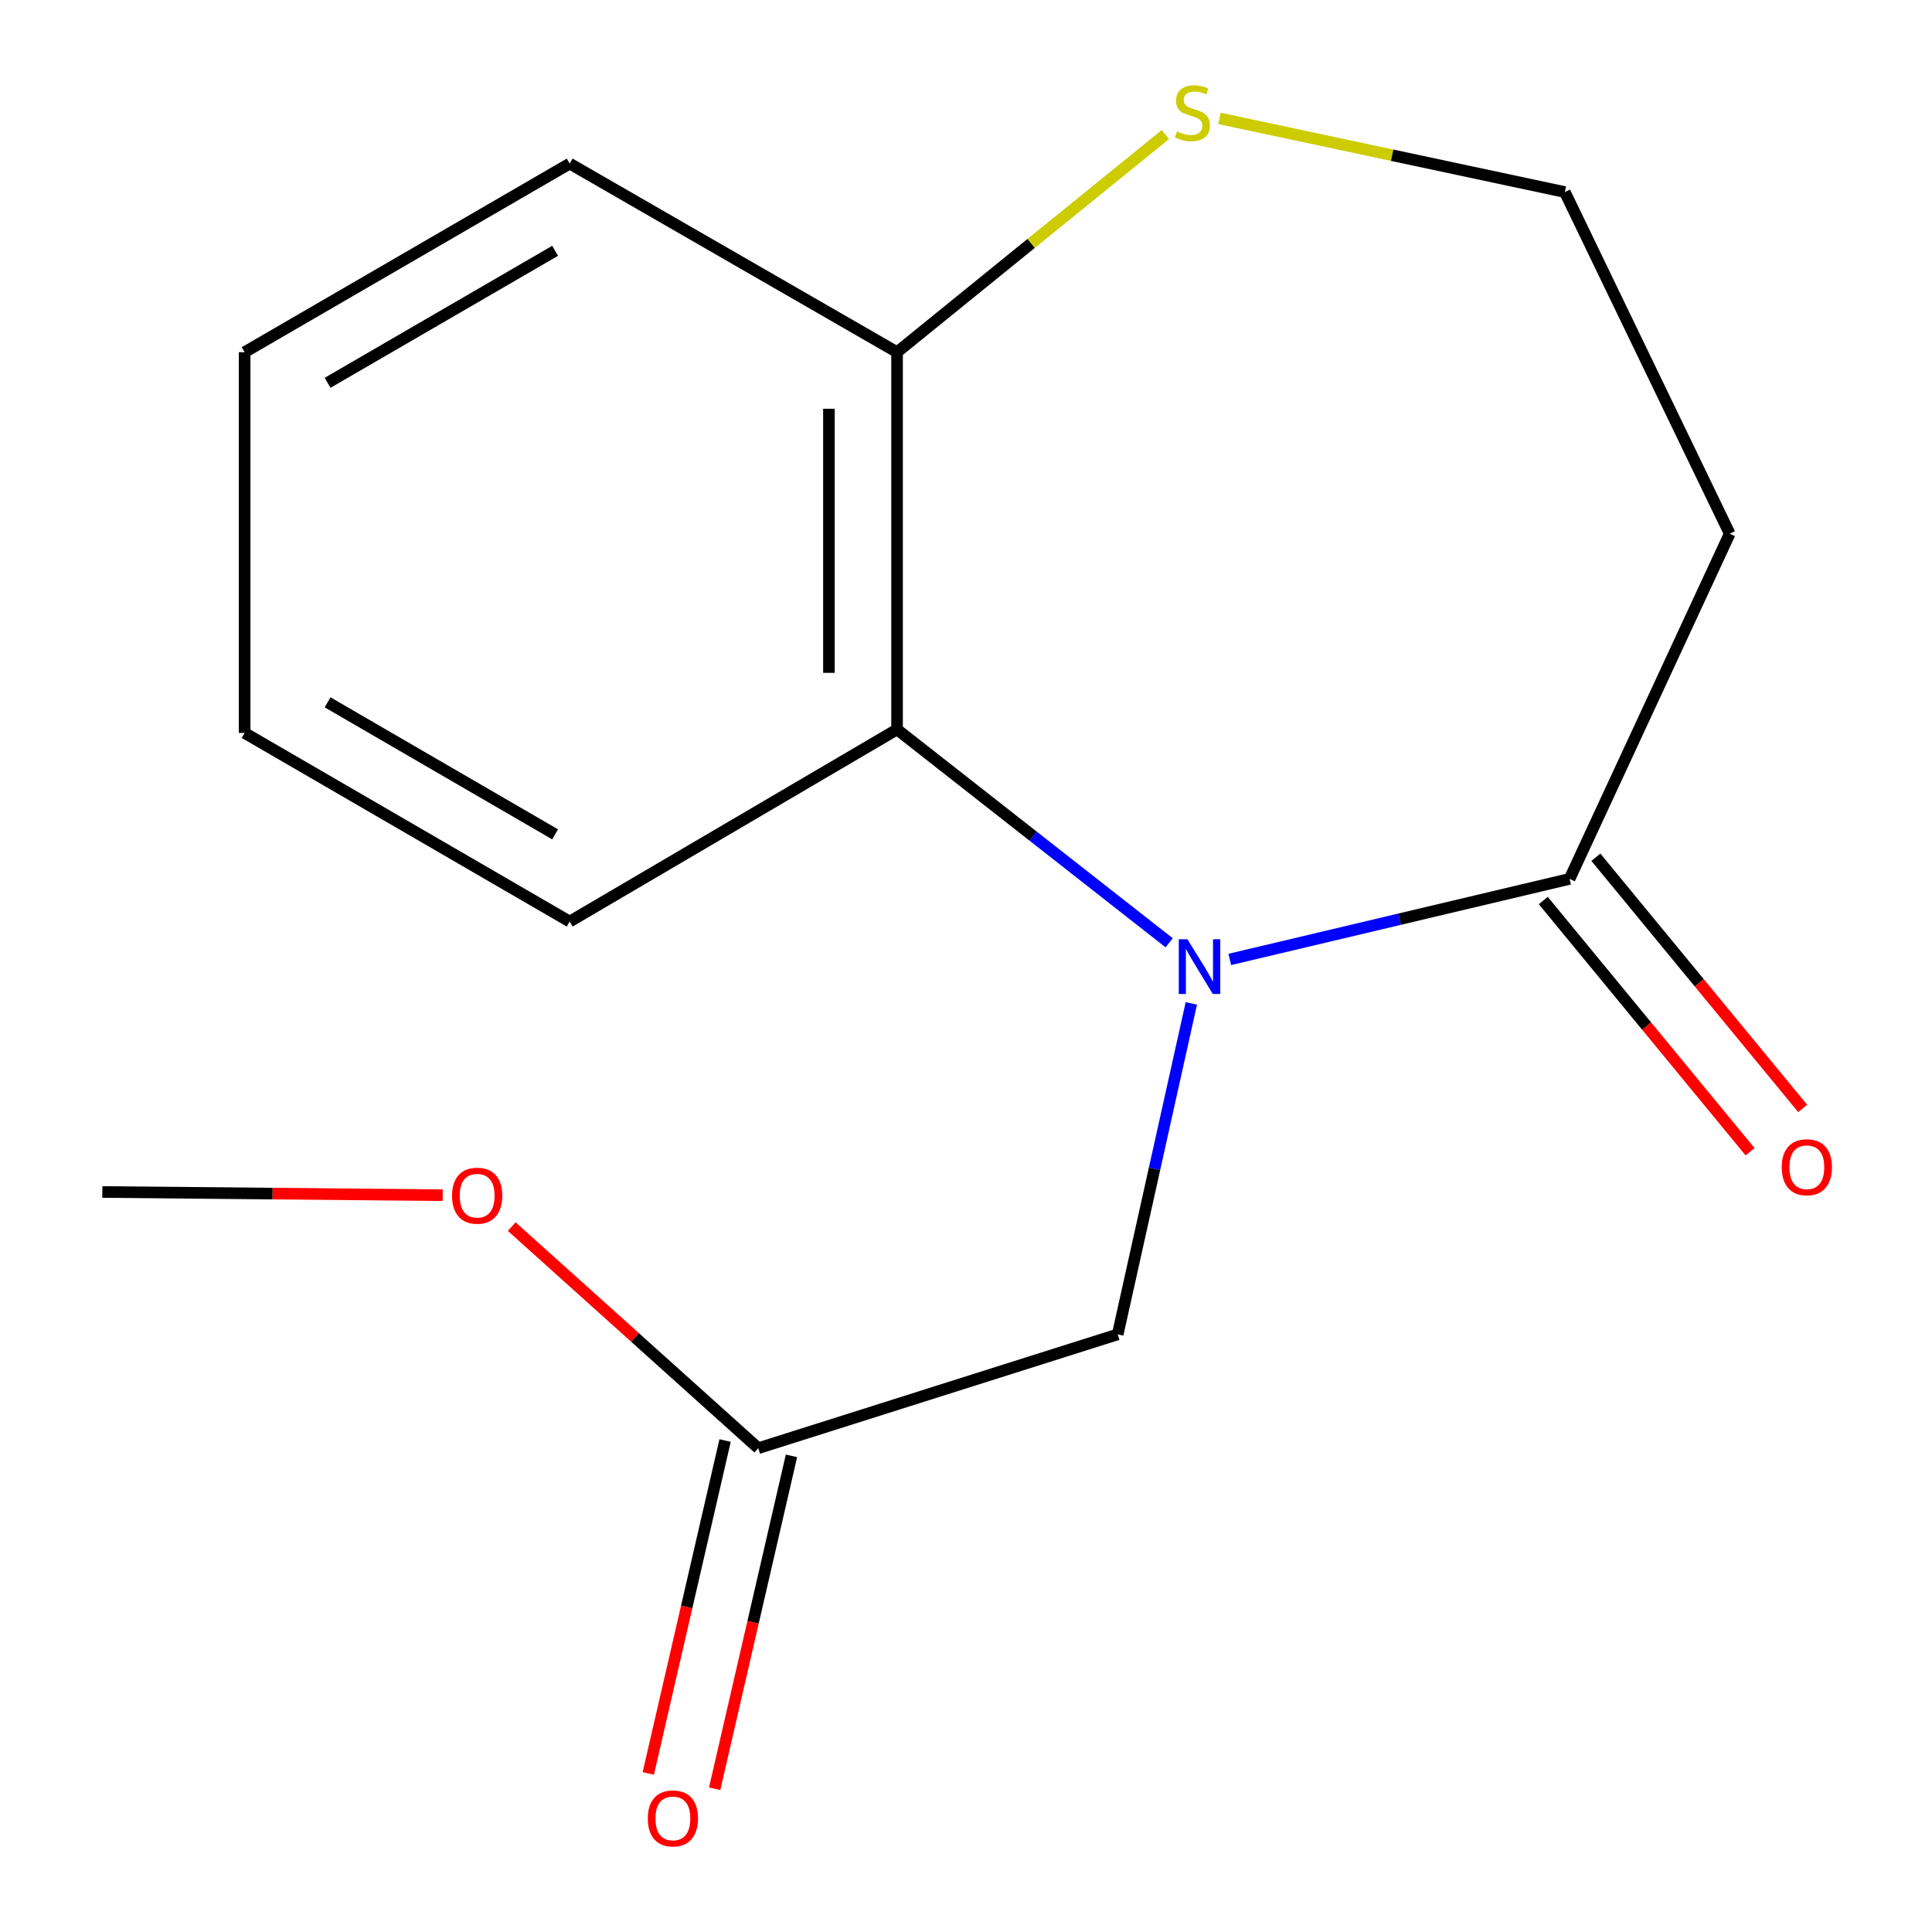 <?xml version='1.0' encoding='iso-8859-1'?>
<svg version='1.1' baseProfile='full'
              xmlns='http://www.w3.org/2000/svg'
                      xmlns:rdkit='http://www.rdkit.org/xml'
                      xmlns:xlink='http://www.w3.org/1999/xlink'
                  xml:space='preserve'
width='1000px' height='1000px' viewBox='0 0 1000 1000'>
<!-- END OF HEADER -->
<rect style='opacity:1.0;fill:#FFFFFF;stroke:none' width='1000' height='1000' x='0' y='0'> </rect>
<path class='bond-0' d='M 636.532,496.604 L 724.472,475.756' style='fill:none;fill-rule:evenodd;stroke:#0000FF;stroke-width:6px;stroke-linecap:butt;stroke-linejoin:miter;stroke-opacity:1' />
<path class='bond-0' d='M 724.472,475.756 L 812.412,454.909' style='fill:none;fill-rule:evenodd;stroke:#000000;stroke-width:6px;stroke-linecap:butt;stroke-linejoin:miter;stroke-opacity:1' />
<path class='bond-1' d='M 605.157,487.994 L 534.737,432.773' style='fill:none;fill-rule:evenodd;stroke:#0000FF;stroke-width:6px;stroke-linecap:butt;stroke-linejoin:miter;stroke-opacity:1' />
<path class='bond-1' d='M 534.737,432.773 L 464.316,377.552' style='fill:none;fill-rule:evenodd;stroke:#000000;stroke-width:6px;stroke-linecap:butt;stroke-linejoin:miter;stroke-opacity:1' />
<path class='bond-2' d='M 616.636,519.351 L 597.578,605.007' style='fill:none;fill-rule:evenodd;stroke:#0000FF;stroke-width:6px;stroke-linecap:butt;stroke-linejoin:miter;stroke-opacity:1' />
<path class='bond-2' d='M 597.578,605.007 L 578.52,690.663' style='fill:none;fill-rule:evenodd;stroke:#000000;stroke-width:6px;stroke-linecap:butt;stroke-linejoin:miter;stroke-opacity:1' />
<path class='bond-6' d='M 812.412,454.909 L 895.293,276.238' style='fill:none;fill-rule:evenodd;stroke:#000000;stroke-width:6px;stroke-linecap:butt;stroke-linejoin:miter;stroke-opacity:1' />
<path class='bond-7' d='M 798.801,466.114 L 852.32,531.124' style='fill:none;fill-rule:evenodd;stroke:#000000;stroke-width:6px;stroke-linecap:butt;stroke-linejoin:miter;stroke-opacity:1' />
<path class='bond-7' d='M 852.32,531.124 L 905.839,596.134' style='fill:none;fill-rule:evenodd;stroke:#FF0000;stroke-width:6px;stroke-linecap:butt;stroke-linejoin:miter;stroke-opacity:1' />
<path class='bond-7' d='M 826.023,443.704 L 879.542,508.714' style='fill:none;fill-rule:evenodd;stroke:#000000;stroke-width:6px;stroke-linecap:butt;stroke-linejoin:miter;stroke-opacity:1' />
<path class='bond-7' d='M 879.542,508.714 L 933.061,573.724' style='fill:none;fill-rule:evenodd;stroke:#FF0000;stroke-width:6px;stroke-linecap:butt;stroke-linejoin:miter;stroke-opacity:1' />
<path class='bond-4' d='M 464.316,377.552 L 464.316,182.289' style='fill:none;fill-rule:evenodd;stroke:#000000;stroke-width:6px;stroke-linecap:butt;stroke-linejoin:miter;stroke-opacity:1' />
<path class='bond-4' d='M 429.056,348.263 L 429.056,211.578' style='fill:none;fill-rule:evenodd;stroke:#000000;stroke-width:6px;stroke-linecap:butt;stroke-linejoin:miter;stroke-opacity:1' />
<path class='bond-11' d='M 464.316,377.552 L 294.871,477.005' style='fill:none;fill-rule:evenodd;stroke:#000000;stroke-width:6px;stroke-linecap:butt;stroke-linejoin:miter;stroke-opacity:1' />
<path class='bond-3' d='M 578.52,690.663 L 392.483,749.586' style='fill:none;fill-rule:evenodd;stroke:#000000;stroke-width:6px;stroke-linecap:butt;stroke-linejoin:miter;stroke-opacity:1' />
<path class='bond-8' d='M 375.304,745.623 L 355.427,831.776' style='fill:none;fill-rule:evenodd;stroke:#000000;stroke-width:6px;stroke-linecap:butt;stroke-linejoin:miter;stroke-opacity:1' />
<path class='bond-8' d='M 355.427,831.776 L 335.549,917.93' style='fill:none;fill-rule:evenodd;stroke:#FF0000;stroke-width:6px;stroke-linecap:butt;stroke-linejoin:miter;stroke-opacity:1' />
<path class='bond-8' d='M 409.662,753.55 L 389.784,839.703' style='fill:none;fill-rule:evenodd;stroke:#000000;stroke-width:6px;stroke-linecap:butt;stroke-linejoin:miter;stroke-opacity:1' />
<path class='bond-8' d='M 389.784,839.703 L 369.907,925.857' style='fill:none;fill-rule:evenodd;stroke:#FF0000;stroke-width:6px;stroke-linecap:butt;stroke-linejoin:miter;stroke-opacity:1' />
<path class='bond-10' d='M 392.483,749.586 L 328.675,692.238' style='fill:none;fill-rule:evenodd;stroke:#000000;stroke-width:6px;stroke-linecap:butt;stroke-linejoin:miter;stroke-opacity:1' />
<path class='bond-10' d='M 328.675,692.238 L 264.867,634.89' style='fill:none;fill-rule:evenodd;stroke:#FF0000;stroke-width:6px;stroke-linecap:butt;stroke-linejoin:miter;stroke-opacity:1' />
<path class='bond-5' d='M 464.316,182.289 L 533.752,125.968' style='fill:none;fill-rule:evenodd;stroke:#000000;stroke-width:6px;stroke-linecap:butt;stroke-linejoin:miter;stroke-opacity:1' />
<path class='bond-5' d='M 533.752,125.968 L 603.187,69.647' style='fill:none;fill-rule:evenodd;stroke:#CCCC00;stroke-width:6px;stroke-linecap:butt;stroke-linejoin:miter;stroke-opacity:1' />
<path class='bond-12' d='M 464.316,182.289 L 294.871,84.677' style='fill:none;fill-rule:evenodd;stroke:#000000;stroke-width:6px;stroke-linecap:butt;stroke-linejoin:miter;stroke-opacity:1' />
<path class='bond-16' d='M 631.196,61.278 L 720.58,80.343' style='fill:none;fill-rule:evenodd;stroke:#CCCC00;stroke-width:6px;stroke-linecap:butt;stroke-linejoin:miter;stroke-opacity:1' />
<path class='bond-16' d='M 720.58,80.343 L 809.964,99.408' style='fill:none;fill-rule:evenodd;stroke:#000000;stroke-width:6px;stroke-linecap:butt;stroke-linejoin:miter;stroke-opacity:1' />
<path class='bond-9' d='M 895.293,276.238 L 809.964,99.408' style='fill:none;fill-rule:evenodd;stroke:#000000;stroke-width:6px;stroke-linecap:butt;stroke-linejoin:miter;stroke-opacity:1' />
<path class='bond-13' d='M 229.125,618.641 L 141.046,617.805' style='fill:none;fill-rule:evenodd;stroke:#FF0000;stroke-width:6px;stroke-linecap:butt;stroke-linejoin:miter;stroke-opacity:1' />
<path class='bond-13' d='M 141.046,617.805 L 52.966,616.969' style='fill:none;fill-rule:evenodd;stroke:#000000;stroke-width:6px;stroke-linecap:butt;stroke-linejoin:miter;stroke-opacity:1' />
<path class='bond-14' d='M 294.871,477.005 L 126.621,379.374' style='fill:none;fill-rule:evenodd;stroke:#000000;stroke-width:6px;stroke-linecap:butt;stroke-linejoin:miter;stroke-opacity:1' />
<path class='bond-14' d='M 287.33,431.863 L 169.556,363.521' style='fill:none;fill-rule:evenodd;stroke:#000000;stroke-width:6px;stroke-linecap:butt;stroke-linejoin:miter;stroke-opacity:1' />
<path class='bond-17' d='M 294.871,84.677 L 126.621,182.289' style='fill:none;fill-rule:evenodd;stroke:#000000;stroke-width:6px;stroke-linecap:butt;stroke-linejoin:miter;stroke-opacity:1' />
<path class='bond-17' d='M 287.328,129.818 L 169.553,198.146' style='fill:none;fill-rule:evenodd;stroke:#000000;stroke-width:6px;stroke-linecap:butt;stroke-linejoin:miter;stroke-opacity:1' />
<path class='bond-15' d='M 126.621,379.374 L 126.621,182.289' style='fill:none;fill-rule:evenodd;stroke:#000000;stroke-width:6px;stroke-linecap:butt;stroke-linejoin:miter;stroke-opacity:1' />
<path  class='atom-0' d='M 614.611 486.156
L 623.891 501.156
Q 624.811 502.636, 626.291 505.316
Q 627.771 507.996, 627.851 508.156
L 627.851 486.156
L 631.611 486.156
L 631.611 514.476
L 627.731 514.476
L 617.771 498.076
Q 616.611 496.156, 615.371 493.956
Q 614.171 491.756, 613.811 491.076
L 613.811 514.476
L 610.131 514.476
L 610.131 486.156
L 614.611 486.156
' fill='#0000FF'/>
<path  class='atom-6' d='M 609.188 68.011
Q 609.508 68.131, 610.828 68.691
Q 612.148 69.251, 613.588 69.611
Q 615.068 69.931, 616.508 69.931
Q 619.188 69.931, 620.748 68.651
Q 622.308 67.331, 622.308 65.051
Q 622.308 63.491, 621.508 62.531
Q 620.748 61.571, 619.548 61.051
Q 618.348 60.531, 616.348 59.931
Q 613.828 59.171, 612.308 58.451
Q 610.828 57.731, 609.748 56.211
Q 608.708 54.691, 608.708 52.131
Q 608.708 48.571, 611.108 46.371
Q 613.548 44.171, 618.348 44.171
Q 621.628 44.171, 625.348 45.731
L 624.428 48.811
Q 621.028 47.411, 618.468 47.411
Q 615.708 47.411, 614.188 48.571
Q 612.668 49.691, 612.708 51.651
Q 612.708 53.171, 613.468 54.091
Q 614.268 55.011, 615.388 55.531
Q 616.548 56.051, 618.468 56.651
Q 621.028 57.451, 622.548 58.251
Q 624.068 59.051, 625.148 60.691
Q 626.268 62.291, 626.268 65.051
Q 626.268 68.971, 623.628 71.091
Q 621.028 73.171, 616.668 73.171
Q 614.148 73.171, 612.228 72.611
Q 610.348 72.091, 608.108 71.171
L 609.188 68.011
' fill='#CCCC00'/>
<path  class='atom-8' d='M 922.216 604.159
Q 922.216 597.359, 925.576 593.559
Q 928.936 589.759, 935.216 589.759
Q 941.496 589.759, 944.856 593.559
Q 948.216 597.359, 948.216 604.159
Q 948.216 611.039, 944.816 614.959
Q 941.416 618.839, 935.216 618.839
Q 928.976 618.839, 925.576 614.959
Q 922.216 611.079, 922.216 604.159
M 935.216 615.639
Q 939.536 615.639, 941.856 612.759
Q 944.216 609.839, 944.216 604.159
Q 944.216 598.599, 941.856 595.799
Q 939.536 592.959, 935.216 592.959
Q 930.896 592.959, 928.536 595.759
Q 926.216 598.559, 926.216 604.159
Q 926.216 609.879, 928.536 612.759
Q 930.896 615.639, 935.216 615.639
' fill='#FF0000'/>
<path  class='atom-9' d='M 335.29 941.208
Q 335.29 934.408, 338.65 930.608
Q 342.01 926.808, 348.29 926.808
Q 354.57 926.808, 357.93 930.608
Q 361.29 934.408, 361.29 941.208
Q 361.29 948.088, 357.89 952.008
Q 354.49 955.888, 348.29 955.888
Q 342.05 955.888, 338.65 952.008
Q 335.29 948.128, 335.29 941.208
M 348.29 952.688
Q 352.61 952.688, 354.93 949.808
Q 357.29 946.888, 357.29 941.208
Q 357.29 935.648, 354.93 932.848
Q 352.61 930.008, 348.29 930.008
Q 343.97 930.008, 341.61 932.808
Q 339.29 935.608, 339.29 941.208
Q 339.29 946.928, 341.61 949.808
Q 343.97 952.688, 348.29 952.688
' fill='#FF0000'/>
<path  class='atom-11' d='M 233.976 618.89
Q 233.976 612.09, 237.336 608.29
Q 240.696 604.49, 246.976 604.49
Q 253.256 604.49, 256.616 608.29
Q 259.976 612.09, 259.976 618.89
Q 259.976 625.77, 256.576 629.69
Q 253.176 633.57, 246.976 633.57
Q 240.736 633.57, 237.336 629.69
Q 233.976 625.81, 233.976 618.89
M 246.976 630.37
Q 251.296 630.37, 253.616 627.49
Q 255.976 624.57, 255.976 618.89
Q 255.976 613.33, 253.616 610.53
Q 251.296 607.69, 246.976 607.69
Q 242.656 607.69, 240.296 610.49
Q 237.976 613.29, 237.976 618.89
Q 237.976 624.61, 240.296 627.49
Q 242.656 630.37, 246.976 630.37
' fill='#FF0000'/>
</svg>
